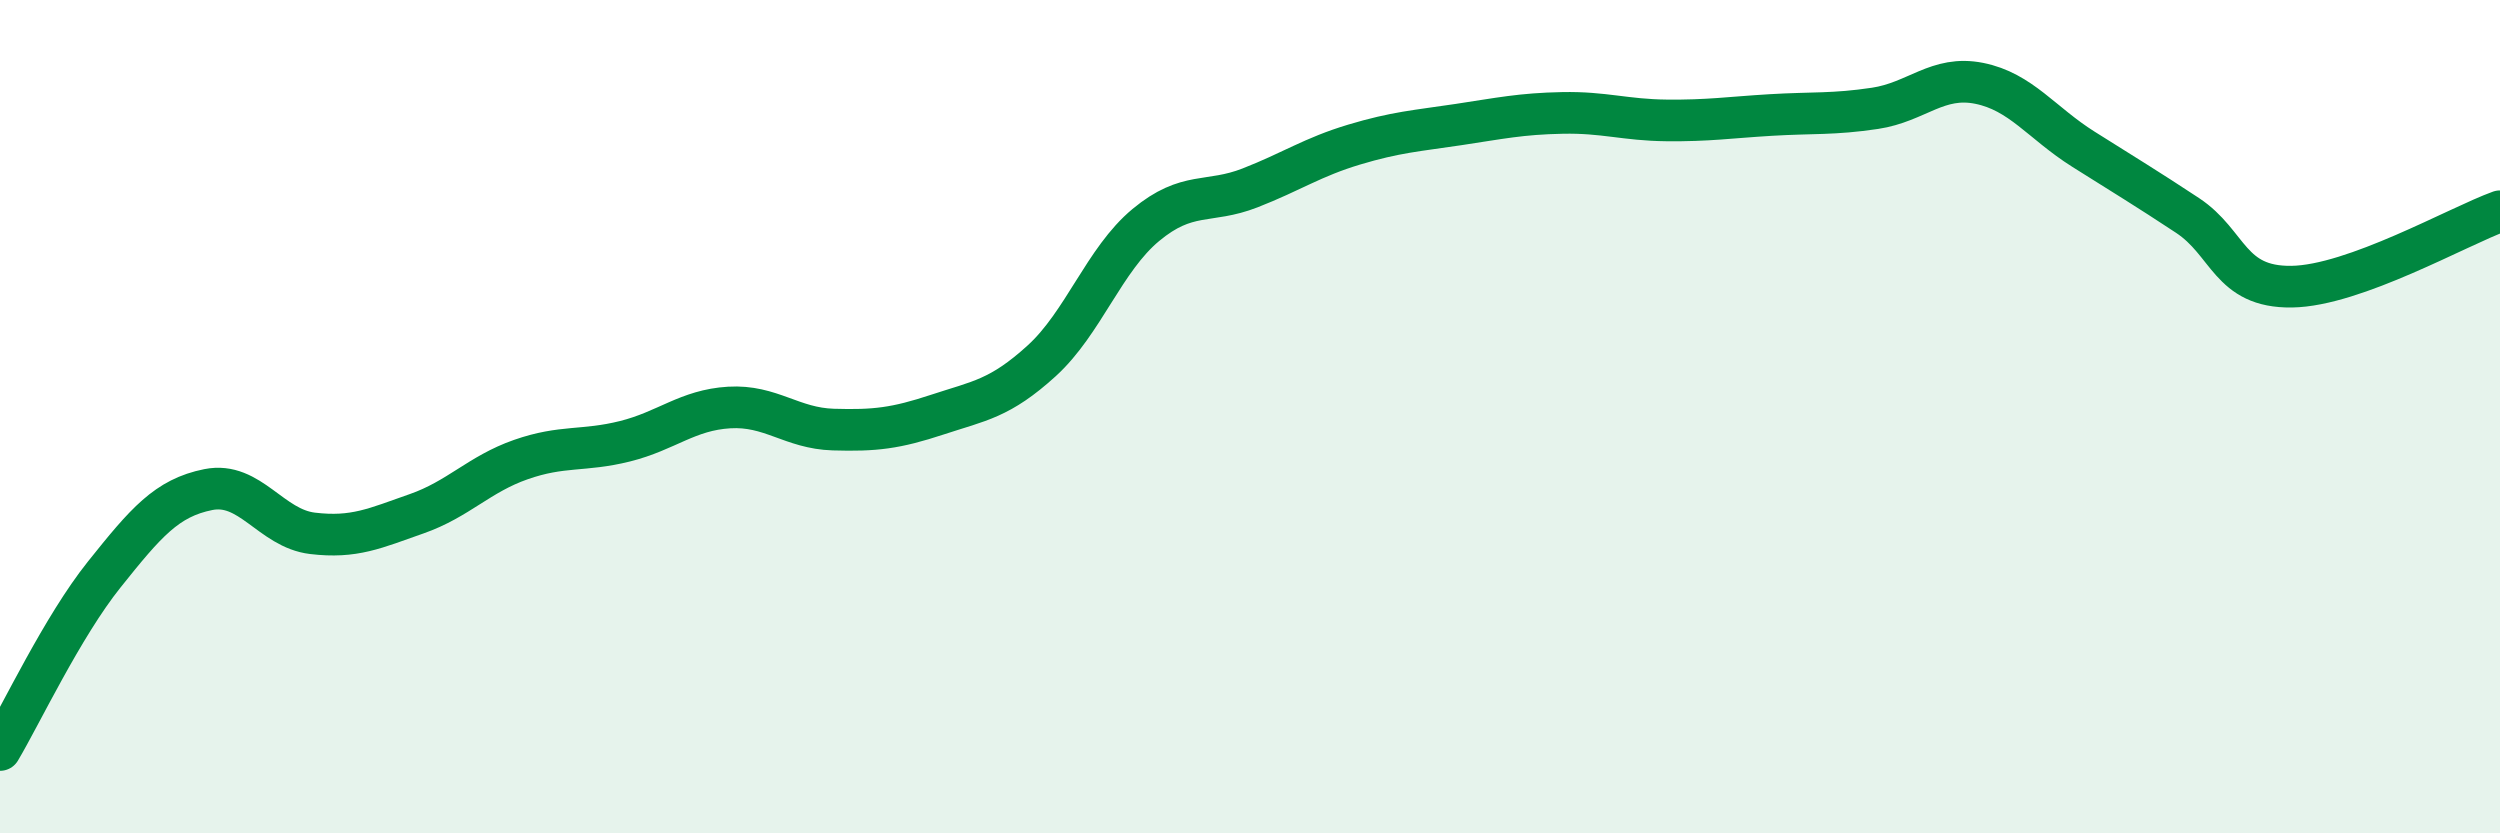 
    <svg width="60" height="20" viewBox="0 0 60 20" xmlns="http://www.w3.org/2000/svg">
      <path
        d="M 0,18 C 0.5,17.16 1.5,15.04 2.5,13.79 C 3.5,12.54 4,11.95 5,11.75 C 6,11.55 6.5,12.68 7.5,12.8 C 8.5,12.92 9,12.68 10,12.33 C 11,11.98 11.5,11.38 12.5,11.03 C 13.5,10.68 14,10.84 15,10.59 C 16,10.34 16.5,9.84 17.5,9.78 C 18.5,9.72 19,10.28 20,10.31 C 21,10.34 21.5,10.28 22.5,9.95 C 23.5,9.62 24,9.57 25,8.66 C 26,7.75 26.5,6.23 27.5,5.4 C 28.5,4.57 29,4.9 30,4.51 C 31,4.12 31.5,3.77 32.5,3.47 C 33.5,3.17 34,3.14 35,2.99 C 36,2.84 36.5,2.73 37.5,2.71 C 38.5,2.69 39,2.88 40,2.89 C 41,2.9 41.5,2.82 42.5,2.76 C 43.5,2.7 44,2.75 45,2.6 C 46,2.45 46.5,1.8 47.5,2 C 48.5,2.2 49,2.95 50,3.58 C 51,4.21 51.5,4.51 52.5,5.17 C 53.5,5.83 53.5,6.9 55,6.88 C 56.5,6.86 59,5.43 60,5.07L60 20L0 20Z"
        fill="#008740"
        opacity="0.1"
        stroke-linecap="round"
        stroke-linejoin="round"
      />
      <path
        d="M 0,18 C 0.5,17.16 1.5,15.04 2.5,13.79 C 3.5,12.54 4,11.95 5,11.75 C 6,11.55 6.5,12.68 7.5,12.8 C 8.5,12.92 9,12.68 10,12.33 C 11,11.98 11.5,11.38 12.5,11.03 C 13.5,10.68 14,10.84 15,10.59 C 16,10.34 16.5,9.84 17.5,9.78 C 18.5,9.72 19,10.28 20,10.31 C 21,10.34 21.5,10.28 22.5,9.95 C 23.5,9.62 24,9.57 25,8.66 C 26,7.75 26.5,6.23 27.5,5.4 C 28.5,4.57 29,4.9 30,4.51 C 31,4.12 31.5,3.77 32.5,3.47 C 33.5,3.17 34,3.14 35,2.99 C 36,2.84 36.5,2.73 37.5,2.71 C 38.5,2.69 39,2.88 40,2.89 C 41,2.9 41.5,2.82 42.5,2.76 C 43.5,2.7 44,2.75 45,2.6 C 46,2.45 46.5,1.8 47.5,2 C 48.5,2.2 49,2.95 50,3.58 C 51,4.21 51.5,4.51 52.5,5.17 C 53.5,5.83 53.5,6.9 55,6.88 C 56.5,6.86 59,5.43 60,5.07"
        stroke="#008740"
        stroke-width="1"
        fill="none"
        stroke-linecap="round"
        stroke-linejoin="round"
      />
    </svg>
  